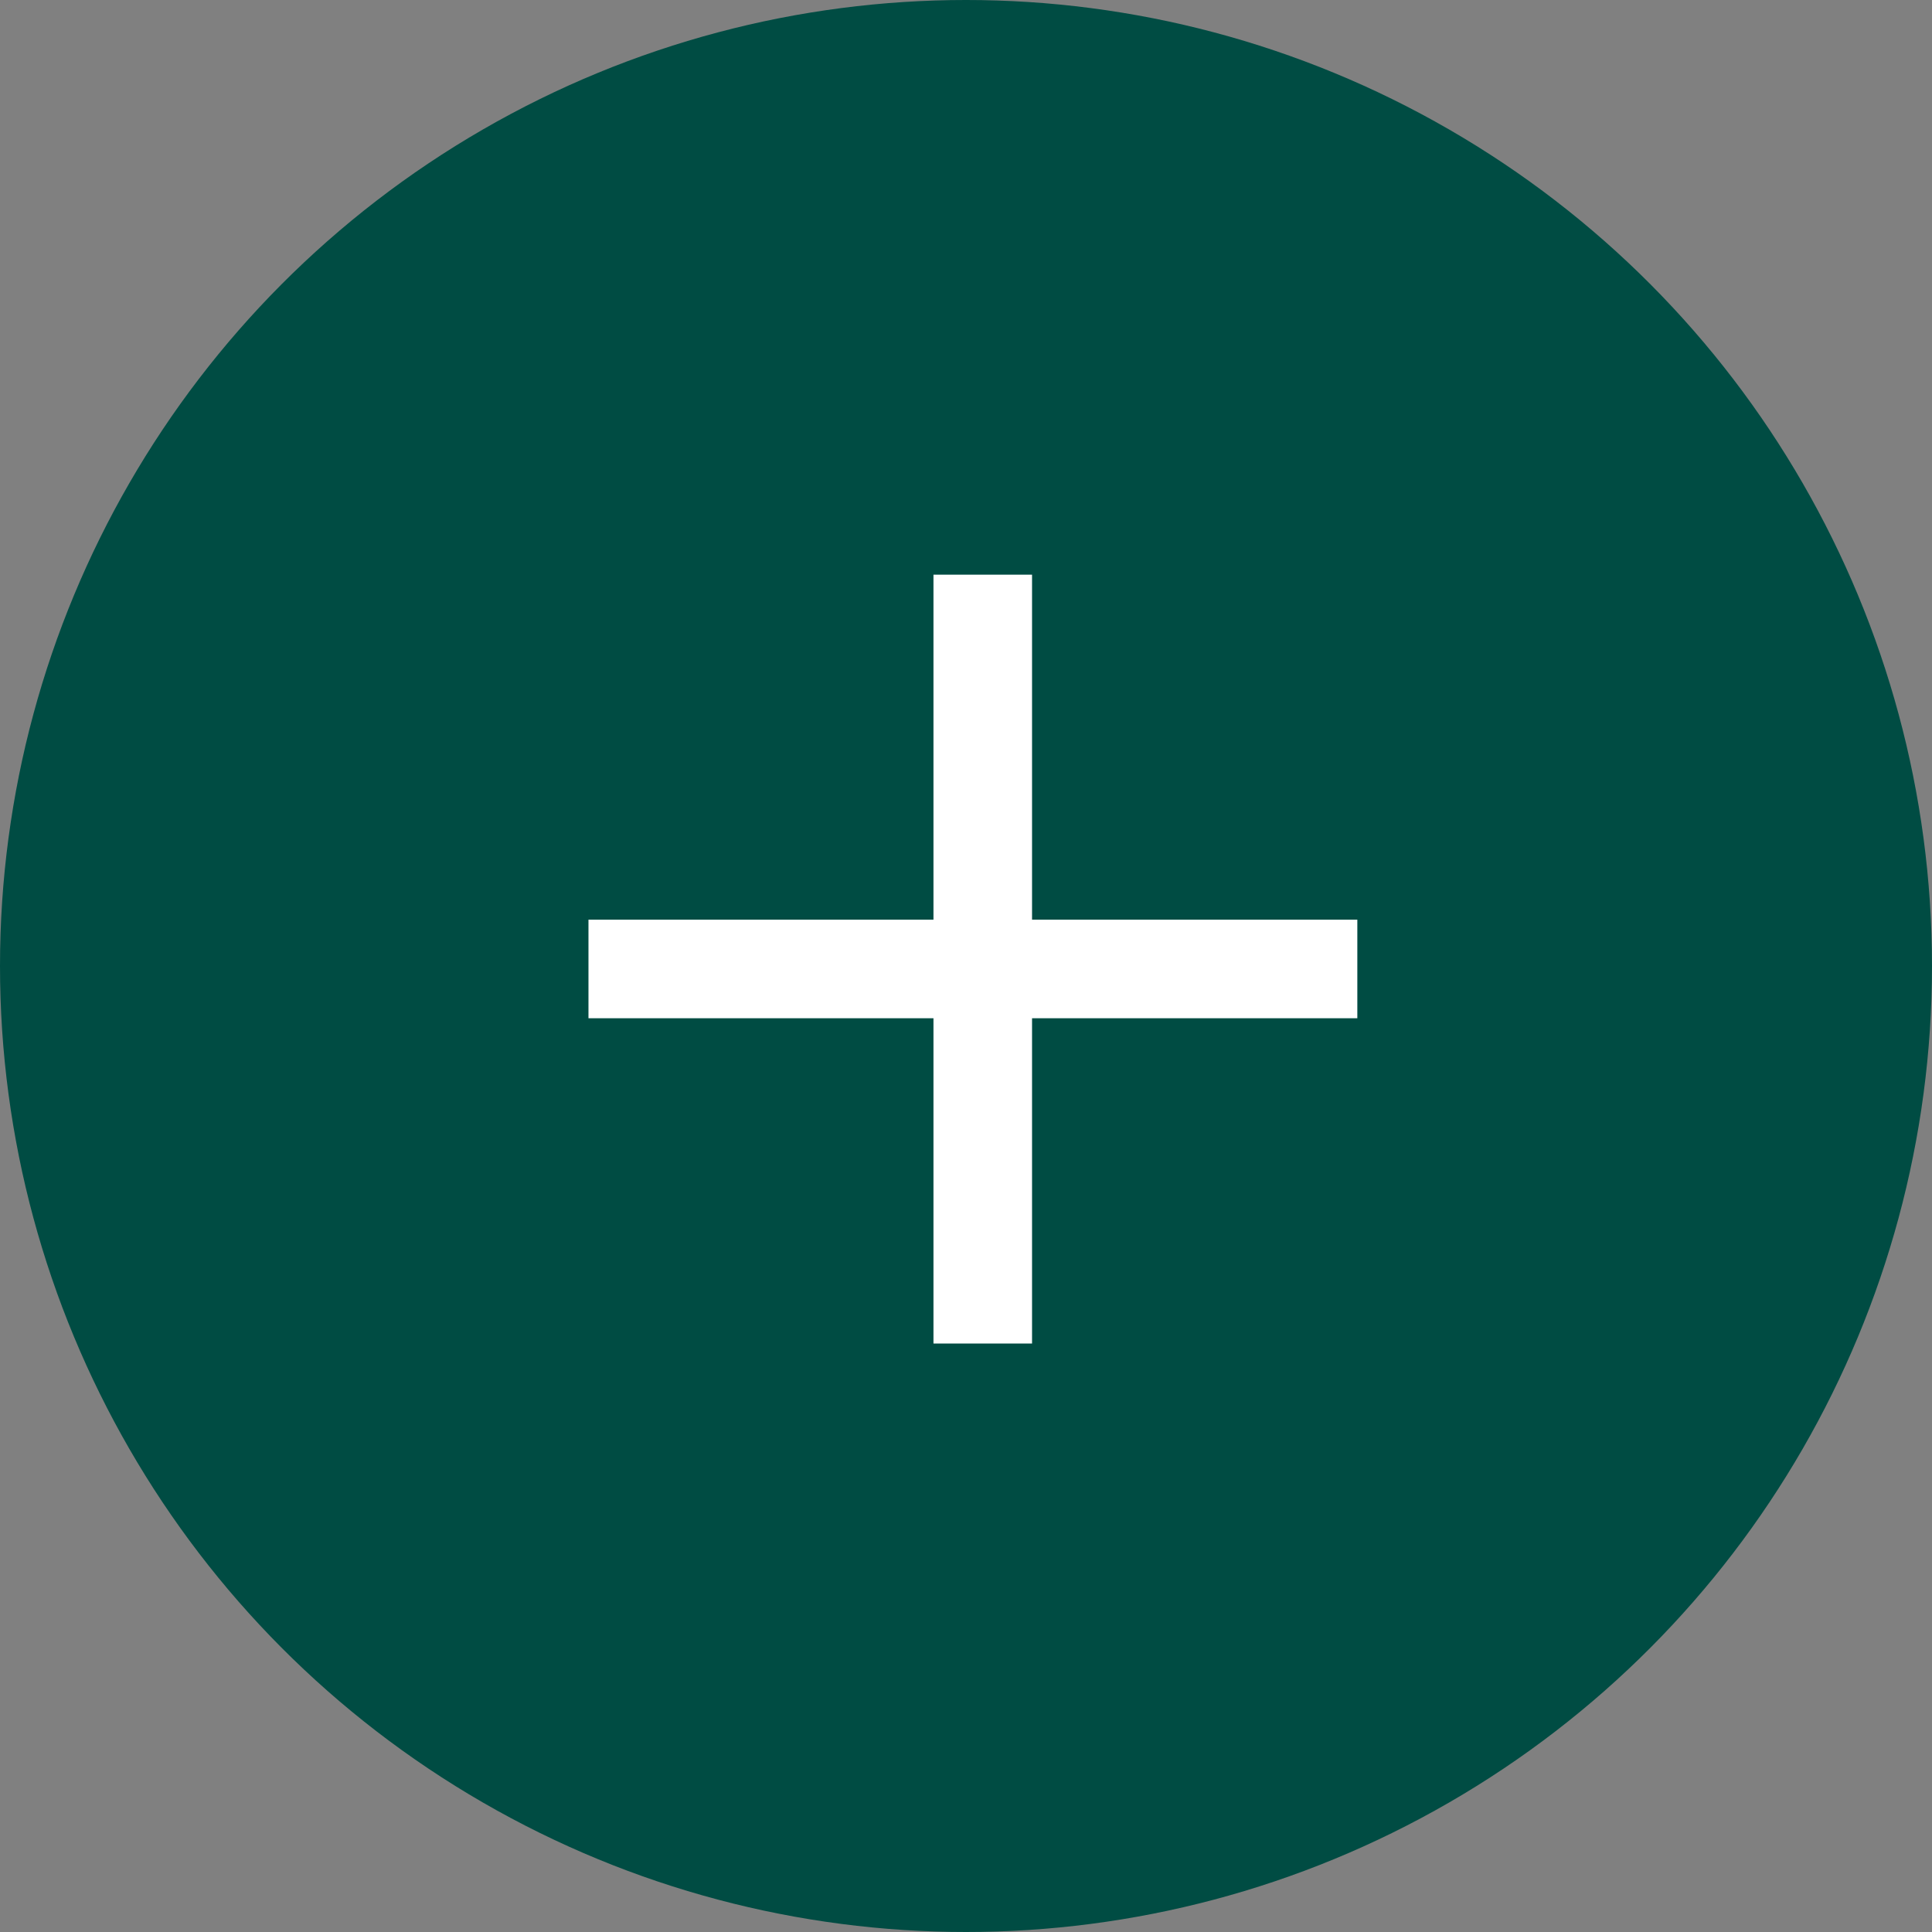 <svg xmlns="http://www.w3.org/2000/svg" id="Livello_1" data-name="Livello 1" viewBox="0 0 98 98"><rect x="0" y="0" width="98" height="98" fill="#808080" stroke="none"/><defs><style>      .cls-1 {        fill: none;        stroke: #fff;        stroke-width: 5px;      }      .cls-2 {        fill: #004c43;        stroke-width: 0px;      }    </style></defs><circle class="cls-2" cx="49" cy="49" r="49"></circle><line class="cls-1" x1="49.85" y1="29.15" x2="49.85" y2="68.15"></line><line class="cls-1" x1="29.85" y1="49.15" x2="68.85" y2="49.15"></line></svg>
